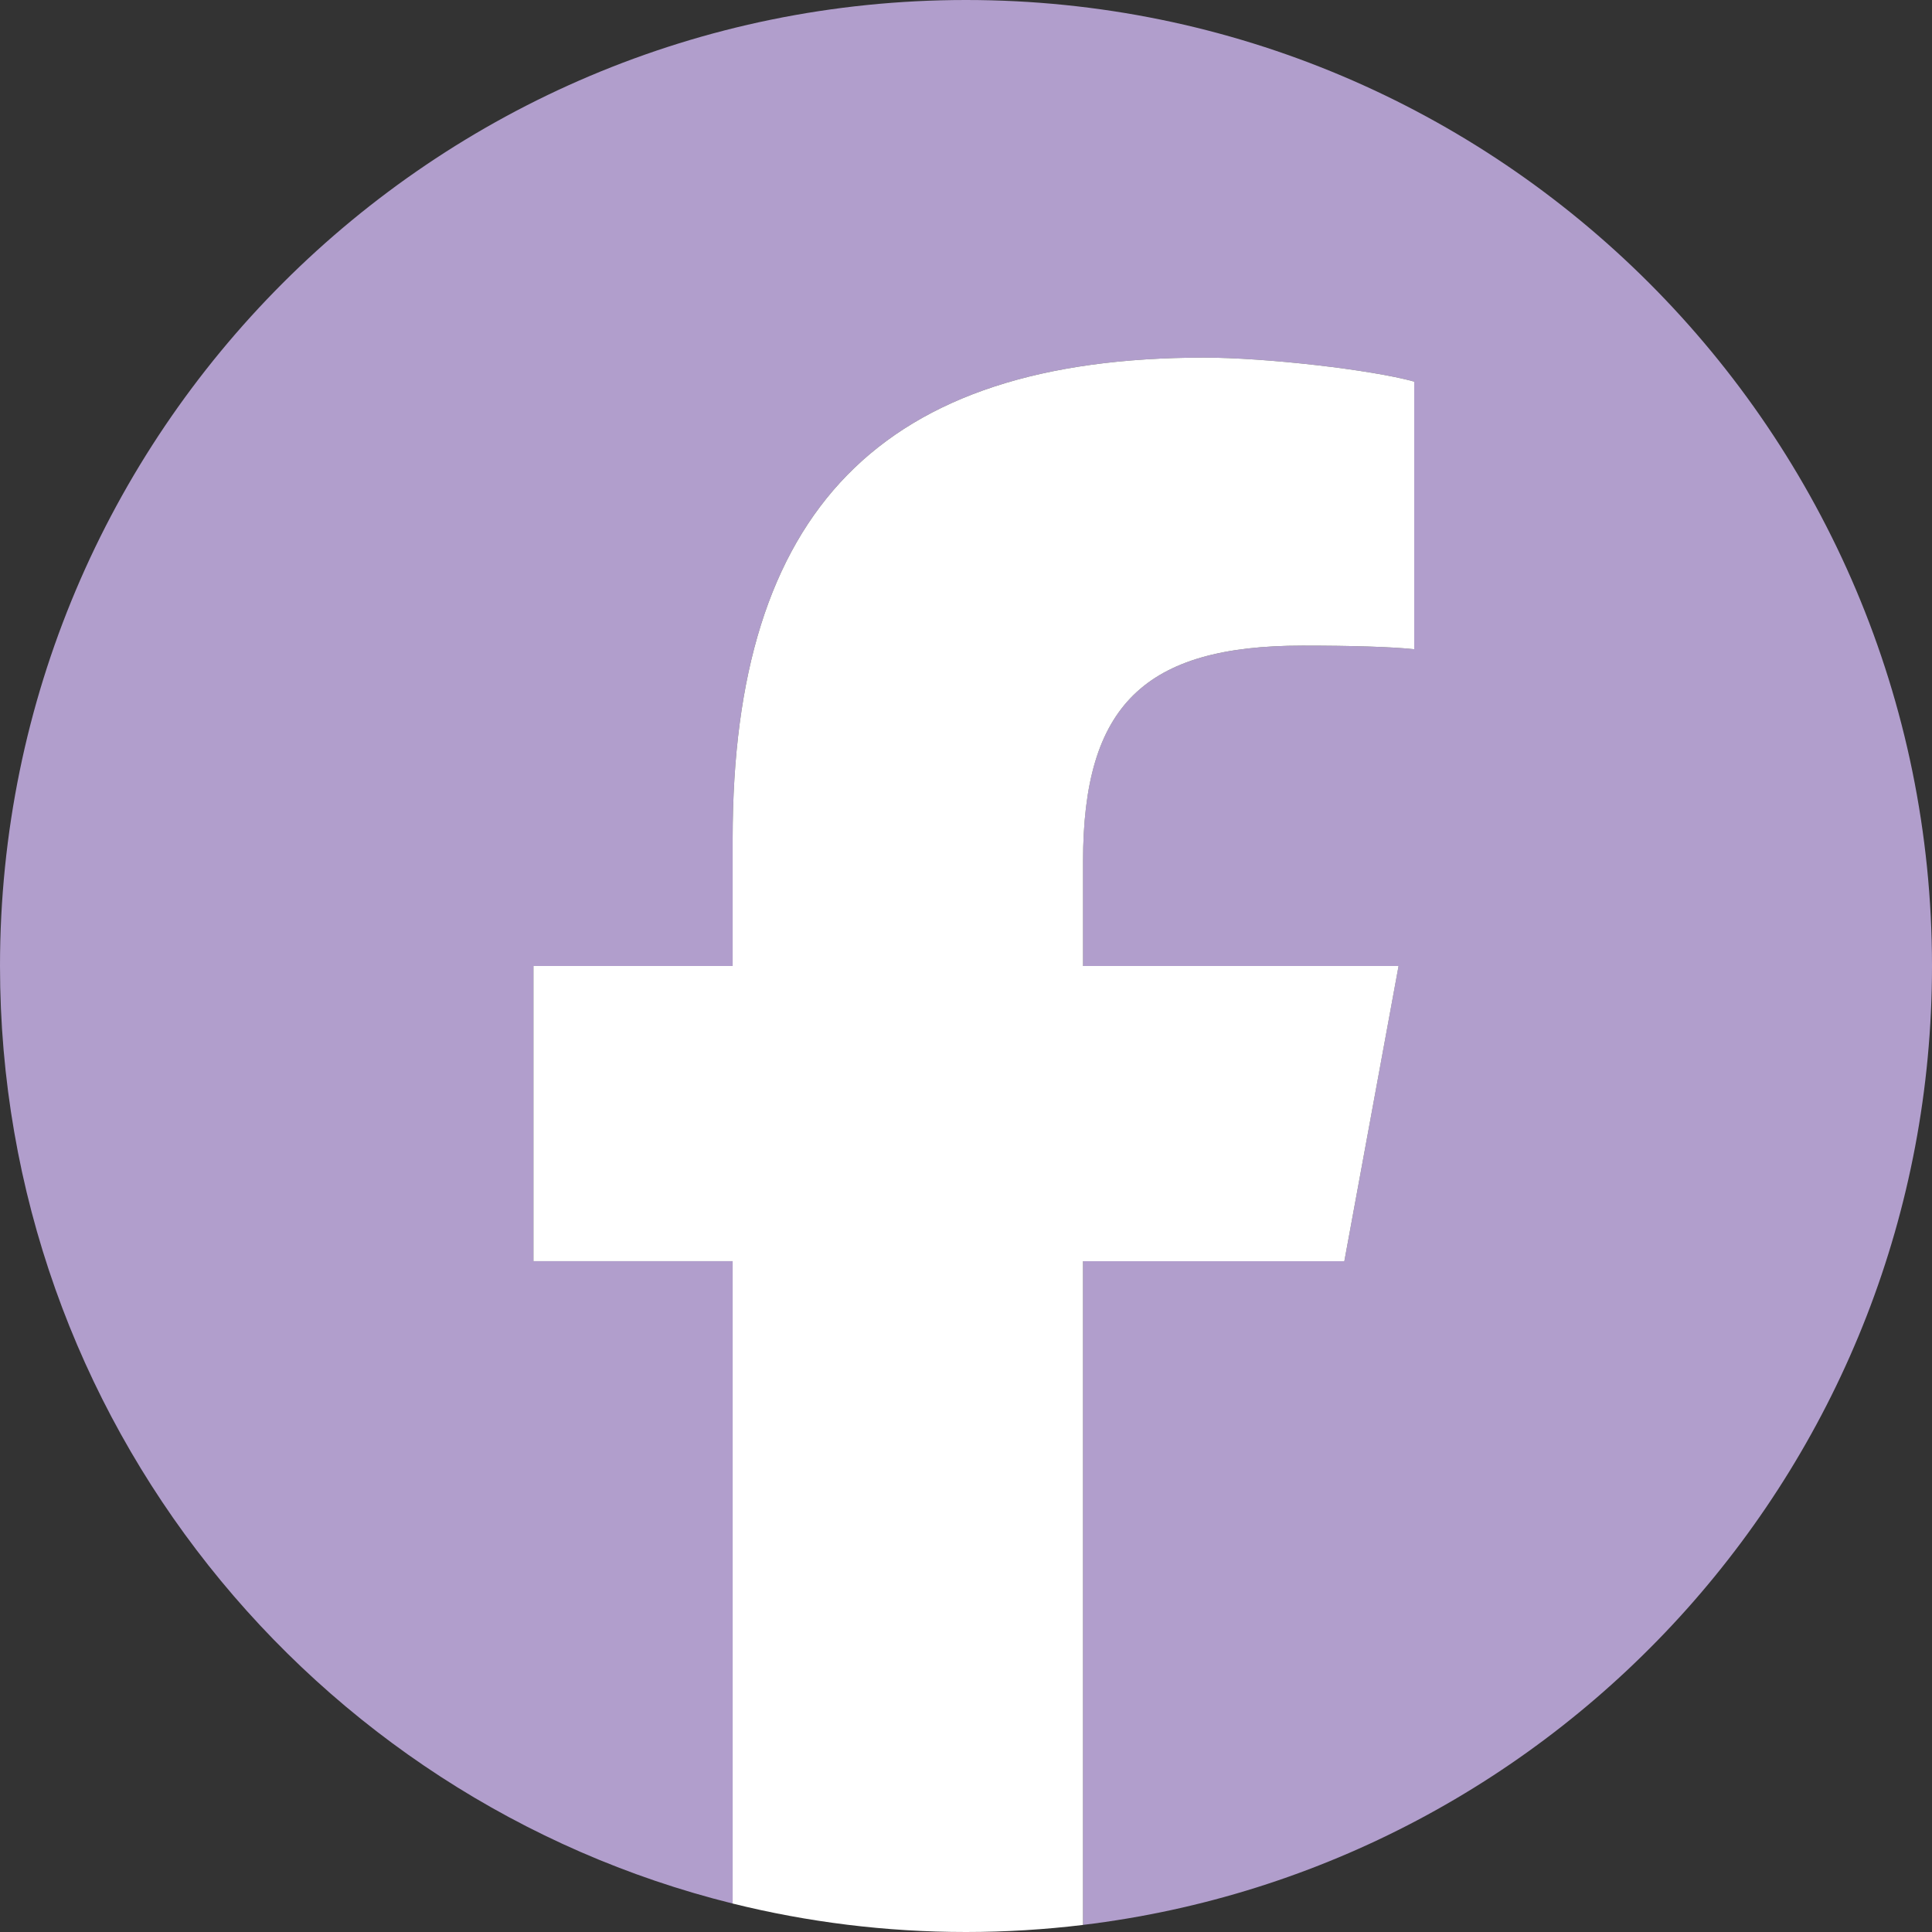 <?xml version="1.0" encoding="UTF-8"?>
<svg id="svg9" xmlns="http://www.w3.org/2000/svg" xmlns:xlink="http://www.w3.org/1999/xlink" viewBox="0 0 666.67 666.67">
  <rect x="0" y="0" width="666.67" height="666.67" fill="#333333" stroke="none"/>
  <defs>
    <style>
      .cls-1 {
        fill: #fff;
      }

      .cls-2 {
        fill: #b19ecc;
      }

      .cls-3 {
        clip-path: url(#clippath);
      }

      .cls-4 {
        fill: none;
      }
    </style>
    <clipPath id="clippath">
      <rect class="cls-4" x="-133.33" y="-133.33" width="933.33" height="933.33"/>
    </clipPath>
  </defs>
  <g id="g17">
    <g id="g19">
      <g class="cls-3">
        <g id="g21">
          <g id="g27">
            <path id="path29" class="cls-2" d="m666.67,333.33C666.67,149.24,517.43,0,333.33,0S0,149.24,0,333.33C0,489.66,107.62,620.83,252.81,656.85v-221.66h-68.74v-101.86h68.74v-43.89c0-113.46,51.34-166.04,162.73-166.04,21.12,0,57.56,4.14,72.46,8.28v92.34c-7.87-.83-21.53-1.24-38.51-1.24-54.66,0-75.78,20.7-75.78,74.53v36.02h108.88l-18.7,101.86h-90.17v229.03c165.05-19.93,292.95-160.47,292.95-330.89"/>
          </g>
          <g id="g31">
            <path id="path33" class="cls-1" d="m463.89,435.2l18.71-101.86h-108.88v-36.03c0-53.83,21.12-74.53,75.77-74.53,16.98,0,30.64.41,38.51,1.24v-92.34c-14.91-4.14-51.35-8.28-72.46-8.28-111.39,0-162.73,52.59-162.73,166.04v43.89h-68.74v101.86h68.74v221.66c25.79,6.4,52.76,9.82,80.53,9.82,13.67,0,27.14-.84,40.38-2.44v-229.03h90.17Z"/>
          </g>
        </g>
      </g>
    </g>
  </g>
</svg>